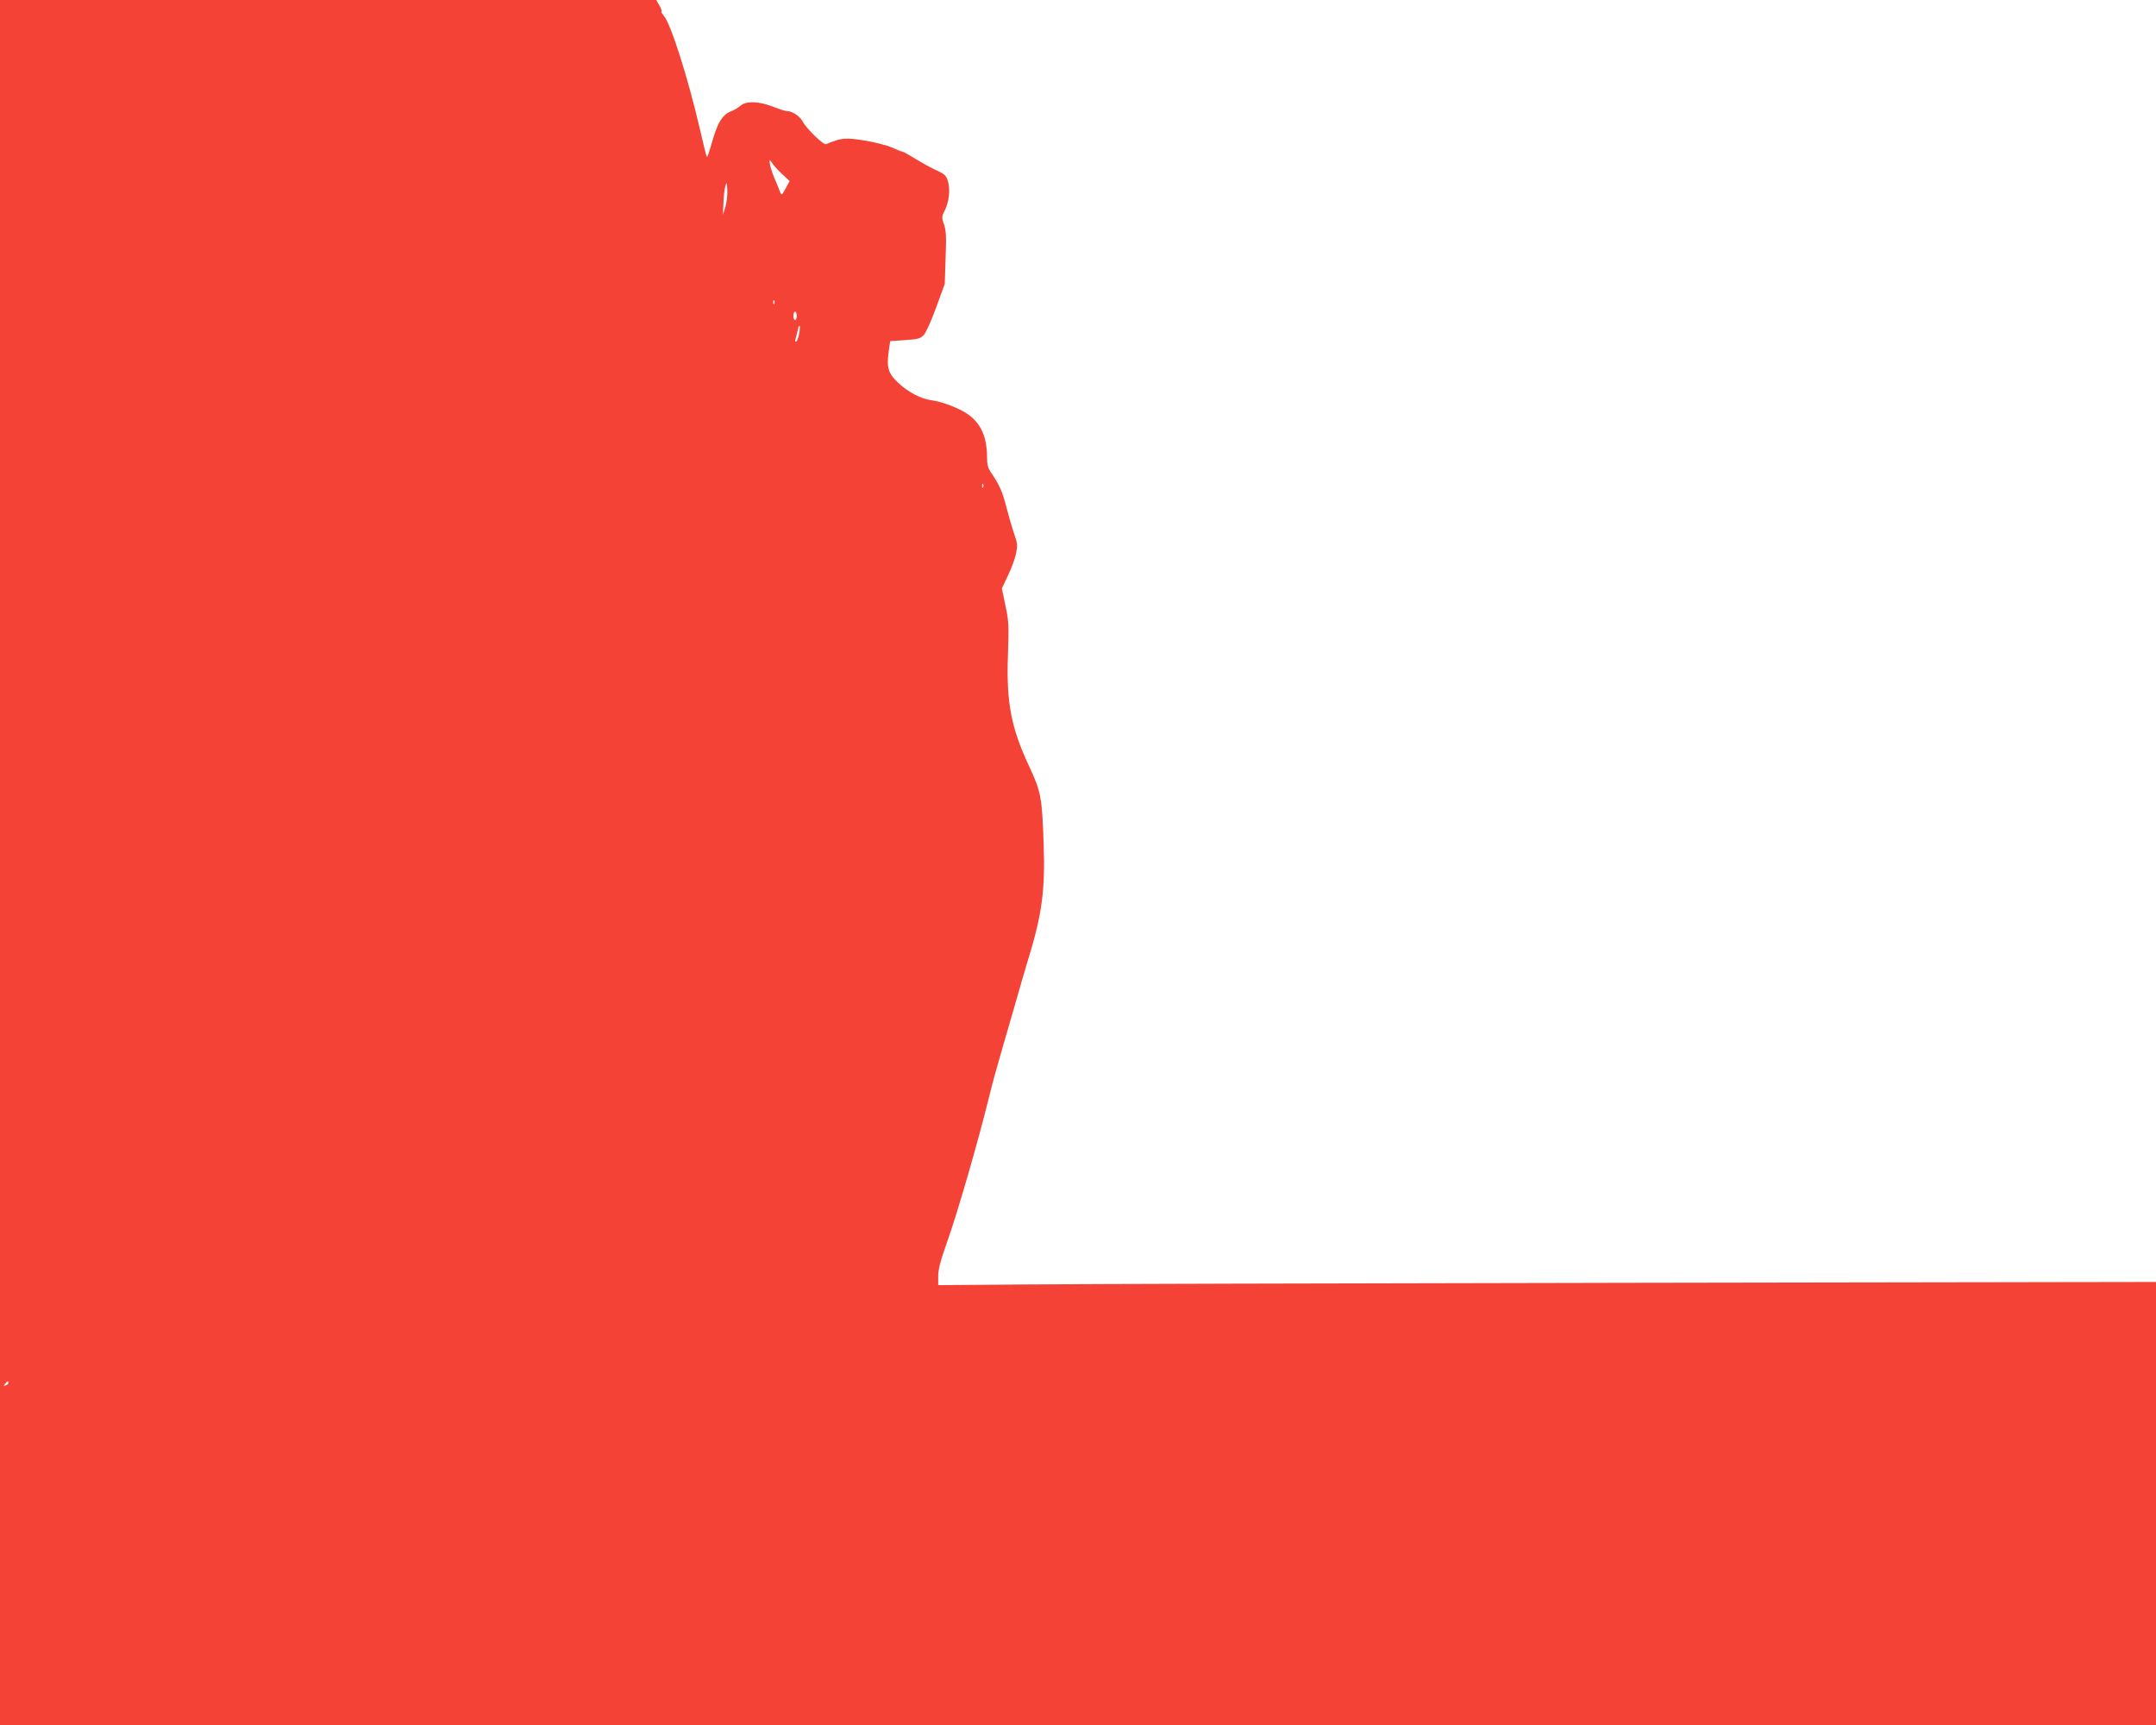 <?xml version="1.0" standalone="no"?>
<!DOCTYPE svg PUBLIC "-//W3C//DTD SVG 20010904//EN"
 "http://www.w3.org/TR/2001/REC-SVG-20010904/DTD/svg10.dtd">
<svg version="1.0" xmlns="http://www.w3.org/2000/svg"
 width="1280pt" height="1024pt" viewBox="0 0 1280 1024"
 preserveAspectRatio="xMidYMid meet">
<g transform="translate(0,1024) scale(0.1,-0.1)"
fill="#f44336" stroke="none">
<path d="M0 5120 l0 -5120 6400 0 6400 0 0 1315 0 1315 -3102 -5 c-1707 -3
-3334 -7 -3615 -10 l-513 -4 0 54 c0 40 14 92 51 197 63 175 187 605 254 878
14 58 46 175 71 260 25 85 63 216 84 290 21 74 54 189 74 254 82 266 102 414
92 686 -9 277 -16 312 -87 463 -106 227 -135 377 -125 657 6 176 5 205 -15
296 l-21 101 36 76 c20 42 42 100 48 130 10 49 9 61 -11 118 -12 35 -32 105
-45 154 -24 95 -41 133 -87 202 -24 34 -29 52 -29 100 -1 119 -35 197 -111
252 -47 35 -155 77 -219 85 -64 9 -140 49 -198 104 -59 55 -69 91 -56 185 l9
62 88 6 c76 5 92 9 111 30 13 13 46 87 74 164 l51 140 5 155 c5 124 3 164 -10
199 -14 40 -13 46 4 80 26 50 35 125 20 174 -10 35 -19 43 -66 65 -30 13 -86
44 -125 68 -39 24 -75 44 -80 44 -4 0 -32 11 -61 24 -29 13 -103 32 -164 42
-115 18 -138 16 -228 -22 -15 -6 -117 93 -138 134 -17 32 -61 62 -92 62 -10 0
-47 12 -83 26 -83 33 -161 36 -194 7 -12 -11 -37 -26 -55 -33 -50 -19 -78 -62
-107 -158 -33 -112 -35 -116 -39 -111 -3 2 -21 76 -41 164 -72 309 -174 628
-215 673 -10 11 -16 22 -13 25 3 3 -3 19 -13 36 l-18 31 -1948 0 -1948 0 0
-5120z m4640 4090 l48 -45 -24 -44 c-23 -42 -24 -43 -33 -20 -5 13 -20 52 -35
86 -27 65 -38 130 -14 88 6 -11 32 -40 58 -65z m-334 -200 l-14 -45 3 70 c1
39 7 84 11 100 8 27 9 24 12 -25 1 -30 -4 -75 -12 -100z m291 -572 c-3 -8 -6
-5 -6 6 -1 11 2 17 5 13 3 -3 4 -12 1 -19z m133 -73 c0 -14 -4 -25 -10 -25 -5
0 -10 11 -10 25 0 14 5 25 10 25 6 0 10 -11 10 -25z m15 -104 c-4 -23 -12 -44
-17 -48 -8 -4 -9 2 -4 18 3 13 9 37 13 52 9 42 16 24 8 -22z m1092 -913 c-3
-8 -6 -5 -6 6 -1 11 2 17 5 13 3 -3 4 -12 1 -19z m-5787 -5317 c0 -5 -7 -12
-16 -15 -14 -5 -15 -4 -4 9 14 17 20 19 20 6z"/>
</g>
</svg>
